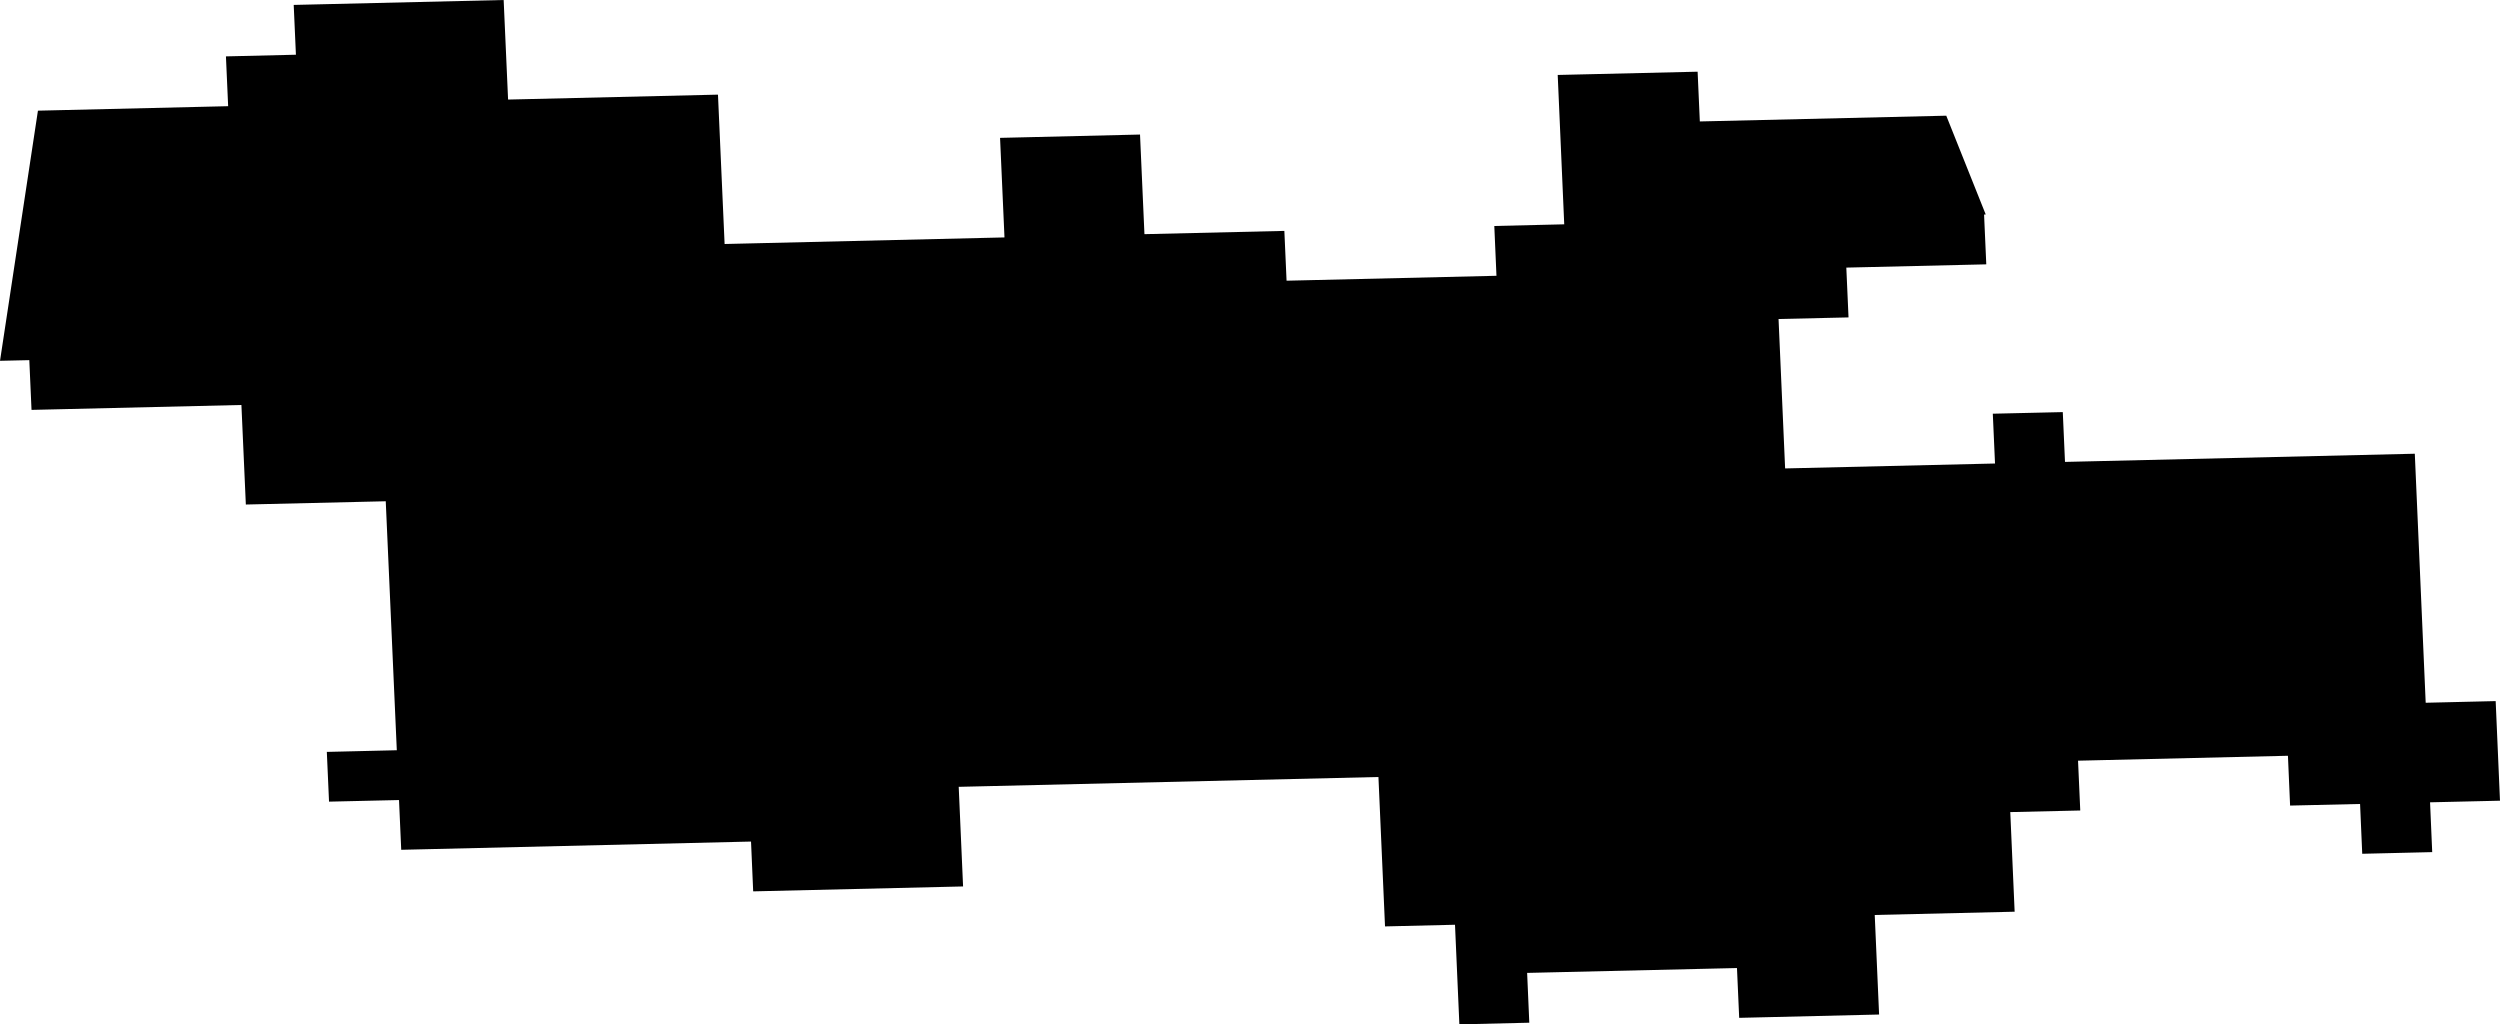 <svg width="1024" height="419.585" class="wof-locality" edtf:cessation="" edtf:inception="" id="wof-%!s(int64=101757715)" mz:is_ceased="-1" mz:is_current="1" mz:is_deprecated="-1" mz:is_superseded="0" mz:is_superseding="0" mz:latitude="45.006414" mz:longitude="7.537616" mz:max_latitude="45.015671" mz:max_longitude="7.564775" mz:min_latitude="44.99714" mz:min_longitude="7.51955" mz:uri="https://data.whosonfirst.org/101/757/715/101757715.geojson" viewBox="0 0 1024.00 419.59" wof:belongsto="85685169,102191581,404456559,85633253,404227493" wof:country="IT" wof:id="101757715" wof:lastmodified="1690936099" wof:name="Orbassano" wof:parent_id="404456559" wof:path="101/757/715/101757715.geojson" wof:placetype="locality" wof:repo="whosonfirst-data-admin-it" wof:superseded_by="" wof:supersedes="" xmlns="http://www.w3.org/2000/svg" xmlns:edtf="x-urn:namespaces#edtf" xmlns:mz="x-urn:namespaces#mz" xmlns:wof="x-urn:namespaces#wof"><path d="M0 147.787,15.533 45.33,93.445 43.496,92.539 23.095,121.204 22.416,120.299 2.015,206.294 0,208.106 40.779,294.079 38.764,296.796 99.943,411.434 97.249,409.623 56.47,466.953 55.111,468.764 95.913,526.072 94.577,526.978 114.978,612.951 112.963,612.068 92.562,640.71 91.883,638.039 30.703,695.346 29.367,696.252 49.745,797.192 47.39,813.358 87.852,812.679 87.875,813.585 108.276,756.254 109.612,757.16 130.012,728.495 130.669,731.189 191.871,817.162 189.856,816.256 169.455,844.922 168.799,845.827 189.199,989.108 185.848,993.569 287.852,1022.234 287.173,1024 327.974,995.357 328.631,996.24 349.032,967.575 349.711,966.692 329.31,938.027 329.967,937.144 309.566,851.171 311.581,852.077 331.982,823.411 332.639,825.2 373.44,767.892 374.776,769.681 415.555,712.373 416.913,711.468 396.513,625.517 398.505,626.4 418.906,597.758 419.585,595.969 378.784,567.304 379.463,564.609 318.261,392.686 322.291,394.475 363.093,308.502 365.108,307.619 344.707,164.338 348.081,163.432 327.703,134.767 328.359,133.862 307.981,162.527 307.302,157.998 205.321,100.691 206.657,98.879 165.878,12.906 167.893,12 147.515,0 147.787 Z"/></svg>